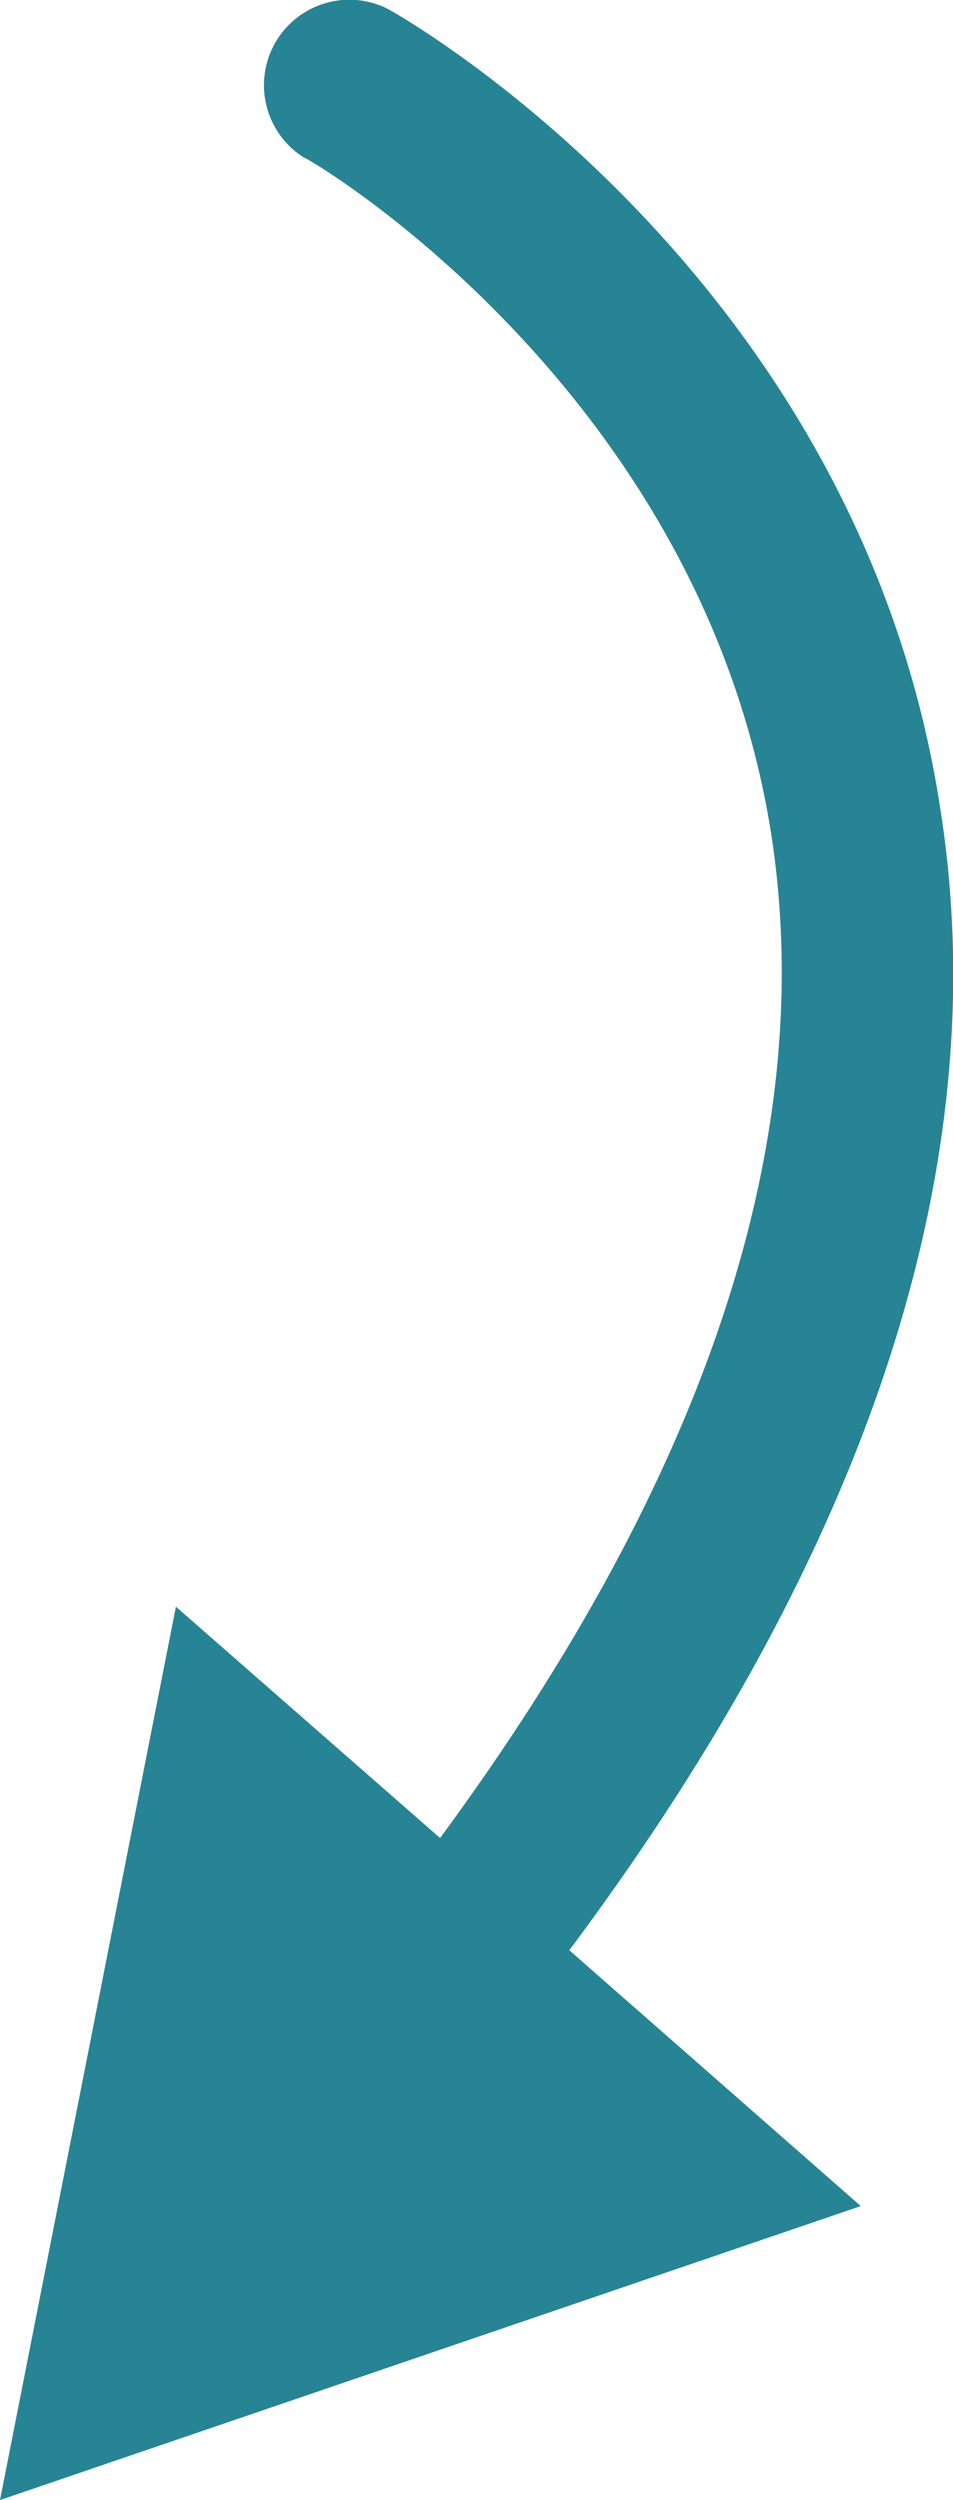 <svg id="圖層_1" data-name="圖層 1" xmlns="http://www.w3.org/2000/svg" viewBox="0 0 16.74 43.88"><defs><style>.cls-1{fill:#268494;}</style></defs><title>arrow-right3</title><path class="cls-1" d="M20.38,39.23l-5.12-4.49c5.29-7.08,7.51-13.85,6.51-20.08C20.33,5.38,12.4.84,12.06.66a1.5,1.5,0,0,0-1.47,2.61c.07,0,7,4.06,8.22,11.9.82,5.35-1.14,11.25-5.82,17.6L8.35,28.71,5.26,44.39Z" transform="translate(-5.26 -0.51)"/></svg>